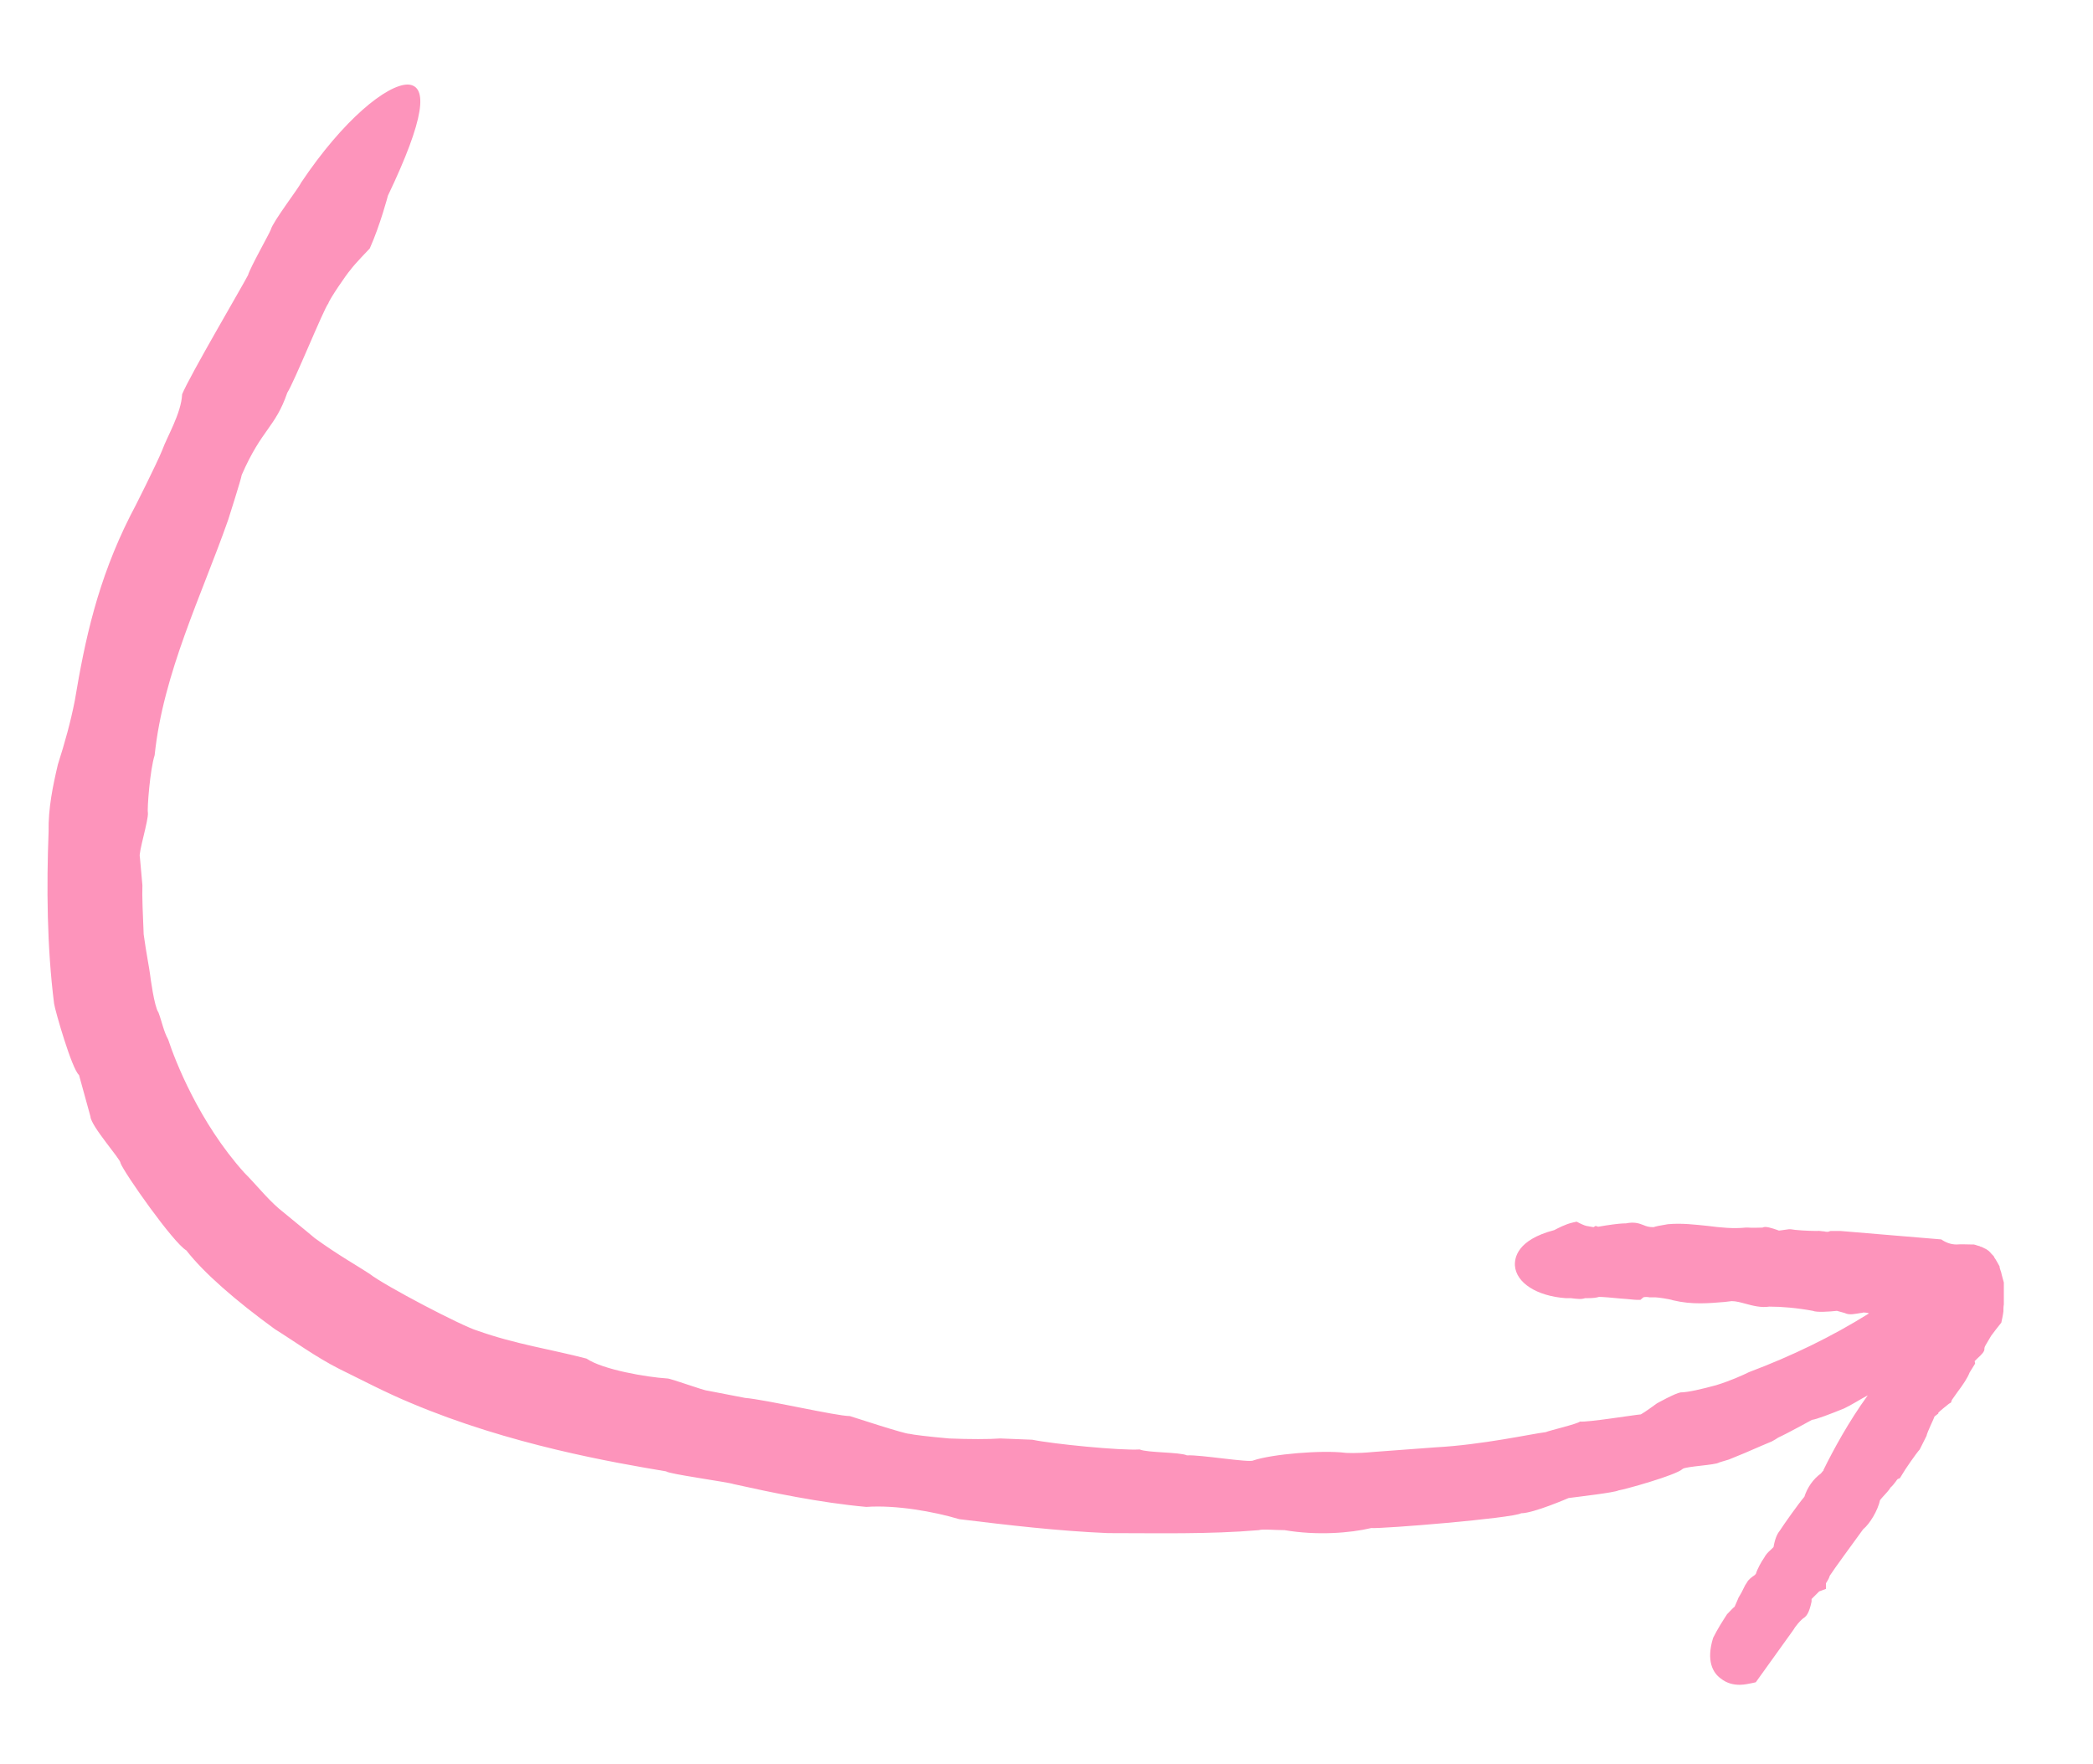 <?xml version="1.0" encoding="UTF-8"?>
<svg id="Layer_1" data-name="Layer 1" xmlns="http://www.w3.org/2000/svg" viewBox="0 0 49.53 41.75">
  <defs>
    <style>
      .cls-1 {
        fill: #fd94bb;
      }
    </style>
  </defs>
  <path class="cls-1" d="M46.73,32.21s.04-.04.06-.06c.11-.1.18-.17.17-.24,0,0,0-.03.03-.08.03-.05.09-.15.13-.22.08-.11.16-.21.24-.31,0,0,0,0,0,0,.02-.09.04-.18.05-.27h0s0,0,0,0c0-.05,0-.11.01-.16,0-.1,0-.2,0-.31,0-.05,0-.09,0-.14,0-.07,0-.07,0-.07-.02-.08-.06-.21-.06-.23-.01-.04-.03-.08-.04-.13,0-.01,0-.01,0-.02,0,0,0,0,0,0-.04-.07-.08-.15-.13-.22,0,0,0,0,0-.01-.02-.03-.07-.07-.09-.1,0,0-.02-.02-.04-.04-.03-.02-.07-.05-.08-.05-.04-.02-.08-.04-.12-.06.02.01.02.01.03.02.04.02.05.03,0,0-.01,0-.03-.01-.04-.02-.05-.01-.09-.03-.14-.04-.02,0-.03,0-.05,0-.12,0-.24-.01-.36,0-.14,0-.26-.05-.36-.12l-2.39-.2h-.23s-.06.02-.06.02c-.03,0-.06,0-.09-.01-.06,0-.12-.02-.17-.01-.21,0-.53-.02-.62-.04h-.05s-.22.03-.22.03c-.01,0-.03,0-.04-.01-.15-.05-.29-.1-.36-.06-.05,0-.27.01-.34,0h-.03s-.03,0-.03,0c-.29.03-.59,0-.9-.04-.3-.03-.61-.07-.94-.04-.19.03-.28.05-.34.07-.11,0-.17-.02-.24-.05-.1-.04-.22-.08-.41-.04-.09,0-.22.01-.48.05-.07.01-.13.02-.18.03l-.06-.02-.05.03s-.12-.02-.17-.03c-.05-.01-.15-.06-.15-.06l-.08-.04-.09.02c-.18.04-.36.14-.44.18-.88.23-.94.66-.93.84.03.41.52.72,1.2.77h.07s0,0,0,0c.01,0,.03,0,.05,0,.16.02.26.03.34,0,.02,0,.05,0,.07,0,.11,0,.2-.01.26-.03.09,0,.32.02.52.04.17.01.31.03.37.03h.09s.07-.06.07-.06c.02-.01.11-.01.14,0,.06,0,.1,0,.14,0,.05,0,.34.04.42.07.46.11.85.07,1.22.04l.17-.02c.1,0,.21.03.32.06.18.05.38.1.57.07.3,0,.65.03,1.03.1.09.04.39.02.57,0l.18.05c.12.06.25.02.39,0,.02,0,.03,0,.05-.01h.02s.07,0,.12.02c-.88.55-1.83,1.01-2.84,1.39-.14.07-.45.21-.78.31-.33.09-.67.17-.84.17-.13.02-.56.26-.56.26,0,0-.3.22-.38.26-.14.01-1.25.19-1.44.17-.07.06-.72.21-.81.25-.33.04-1.5.3-2.61.36-.55.04-1.09.08-1.48.11-.39.04-.65.02-.65.02-.55-.07-1.74.03-2.18.18-.09.06-1.26-.14-1.57-.12-.18-.08-.94-.06-1.12-.14-.45.03-2.06-.13-2.54-.23l-.76-.03c-.25.02-.75.02-1.21,0-.46-.04-.87-.09-.94-.11-.09.01-1.28-.38-1.41-.42-.32,0-1.99-.39-2.48-.43l-.88-.17c-.09,0-.87-.29-.96-.29-.49-.03-1.53-.21-1.91-.47-.84-.22-1.68-.34-2.58-.66-.35-.1-2.19-1.06-2.56-1.35-.24-.16-.74-.44-1.29-.84-.26-.22-.55-.45-.85-.7-.29-.25-.54-.57-.82-.85-1.07-1.19-1.64-2.66-1.8-3.15-.11-.2-.15-.43-.23-.64-.1-.14-.19-.83-.2-.91-.01-.1-.09-.5-.15-.94-.02-.45-.04-.93-.03-1.16l-.06-.67c-.04-.09.21-.88.19-1.05-.02-.09.05-1.02.16-1.36.2-1.94,1.12-3.8,1.74-5.57,0,0,.31-.97.32-1.06.48-1.1.79-1.11,1.08-1.95.15-.22.87-2,.97-2.11.02-.09.43-.69.52-.79.1-.14.46-.51.46-.51.25-.56.43-1.25.43-1.25.87-1.82.96-2.61.47-2.63-.49,0-1.52.82-2.53,2.33-.03.09-.66.91-.71,1.1-.03.09-.49.9-.54,1.08-.15.29-1.38,2.38-1.56,2.82-.02.45-.36,1.01-.47,1.32-.12.3-.69,1.44-.76,1.56-.77,1.53-1.07,2.93-1.31,4.37-.1.51-.24,1.01-.4,1.51-.12.51-.23,1.04-.22,1.59-.05,1.3-.04,2.72.13,4.07.02.15.42,1.55.59,1.69l.27.98c.01.23.73,1.03.71,1.1.09.24,1.25,1.89,1.56,2.07.42.54,1.17,1.19,2.09,1.86.48.3.97.66,1.52.94.55.27,1.12.57,1.7.81,2.34.99,4.8,1.41,6.05,1.62.04.06,1.45.25,1.59.3.9.2,2.04.44,3.14.54.7-.05,1.6.11,2.2.29,1.15.14,2.33.28,3.52.33,1.19,0,2.39.03,3.57-.07.09-.03.37,0,.61,0,.76.13,1.55.07,2.05-.05.28.02,3.33-.23,3.55-.35.29,0,1.12-.36,1.12-.36.23-.03,1.09-.13,1.18-.18.14-.02,1.37-.36,1.52-.51.08-.06.78-.09.86-.15,0,0,.09-.03.23-.07.25-.1.49-.2.76-.32l.26-.11c.06-.03.12-.07.15-.09.22-.1.8-.42.8-.42.1-.01.44-.14.76-.27.19-.09.37-.21.56-.31-.45.62-.82,1.3-1.05,1.77v.02s-.01,0-.01,0c-.02.02-.03.04-.05.06-.18.13-.32.33-.39.55-.16.19-.49.66-.58.8-.04.05-.11.15-.15.39-.02.02-.04.04-.06.06-.08.07-.13.13-.16.19-.07.1-.16.26-.2.39,0,0-.01,0-.02.02-.07.05-.15.1-.19.18l-.04.06c-.03.06-.06.12-.09.18l-.07.12-.02.05s-.05.11-.07.16c-.05.04-.1.1-.18.18-.11.17-.22.34-.33.56-.17.55,0,.83.18.96.15.12.31.15.45.15.12,0,.23-.03.29-.04l.09-.02.89-1.24c.03-.06.17-.24.27-.3.03-.03.1-.08.16-.37v-.06c.06-.06.16-.16.18-.18l.16-.06v-.13s.02-.04.03-.05c.03-.05.05-.09.06-.13.11-.17.55-.77.79-1.1.16-.13.35-.45.4-.69.02-.02.03-.04.05-.06.09-.1.16-.17.2-.24.05-.04.09-.1.13-.15.01-.02.03-.04.04-.05l.05-.02.05-.08c.06-.11.33-.5.42-.6l.16-.32c.02-.1.19-.44.19-.46l.09-.07v-.02c.08-.08.23-.19.25-.21l.05-.03.02-.06s.07-.1.12-.17c.15-.2.25-.35.3-.48l.13-.21Z"/>
</svg>